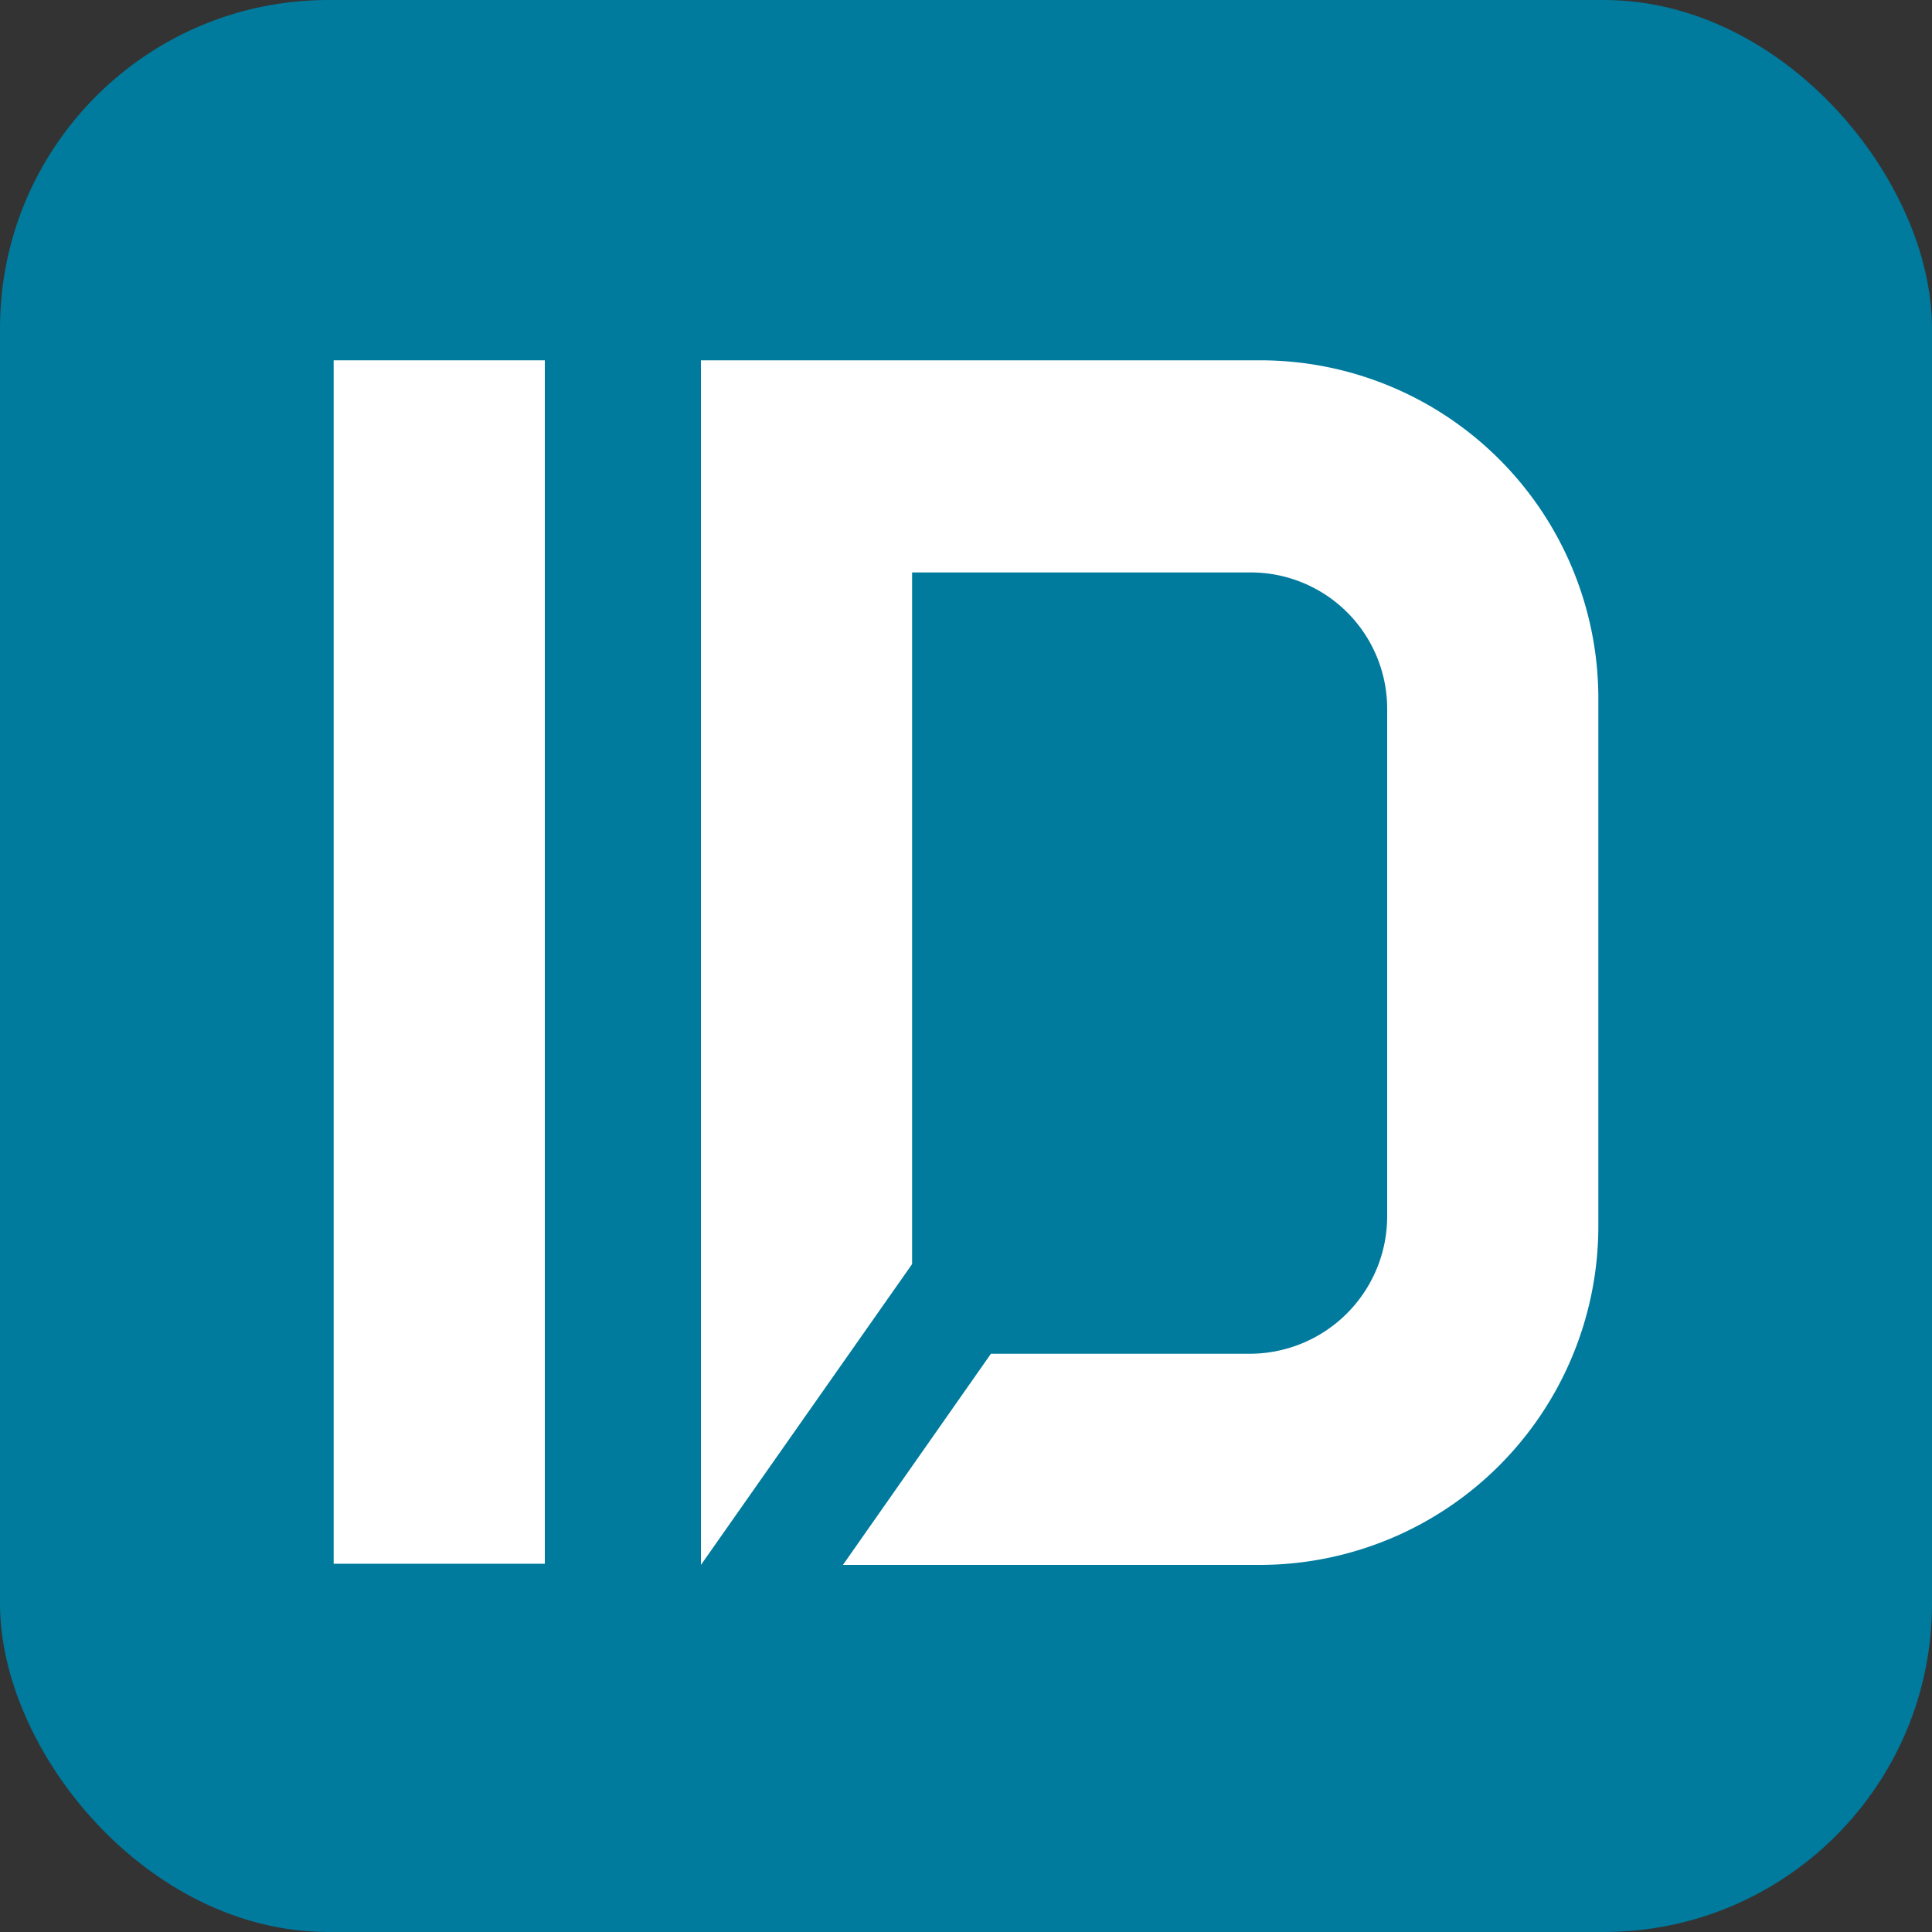 <?xml version="1.0" encoding="UTF-8"?>
<svg xmlns="http://www.w3.org/2000/svg" viewBox="0 0 100 100">
  <rect x="0" y="0" width="100" height="100" fill="#333333" stroke="none"/>
  <defs>
    <style>.cls-1{fill:#007a9d;}.cls-2{fill:#fff;}</style>
  </defs>
  <title>100x100 white</title>
  <g id="Layer_1" data-name="Layer 1">
    <rect class="cls-1" width="100" height="100" rx="16.99"></rect>
  </g>
  <g id="Layer_2" data-name="Layer 2">
    <path class="cls-2" d="M36.28,18.65h29A17.5,17.5,0,0,1,82.73,36.12V63.51A17.54,17.54,0,0,1,65.25,81H43.63l7.66-10.93H64.7A7.12,7.12,0,0,0,71.8,63V36.73a7.06,7.06,0,0,0-7.1-7.1H47.21v35.8L36.28,81V18.65Z"></path>
    <polygon class="cls-2" points="17.27 18.65 17.27 80.94 28.2 80.94 28.2 18.65 17.27 18.65 17.27 18.65"></polygon>
  </g>
</svg>
